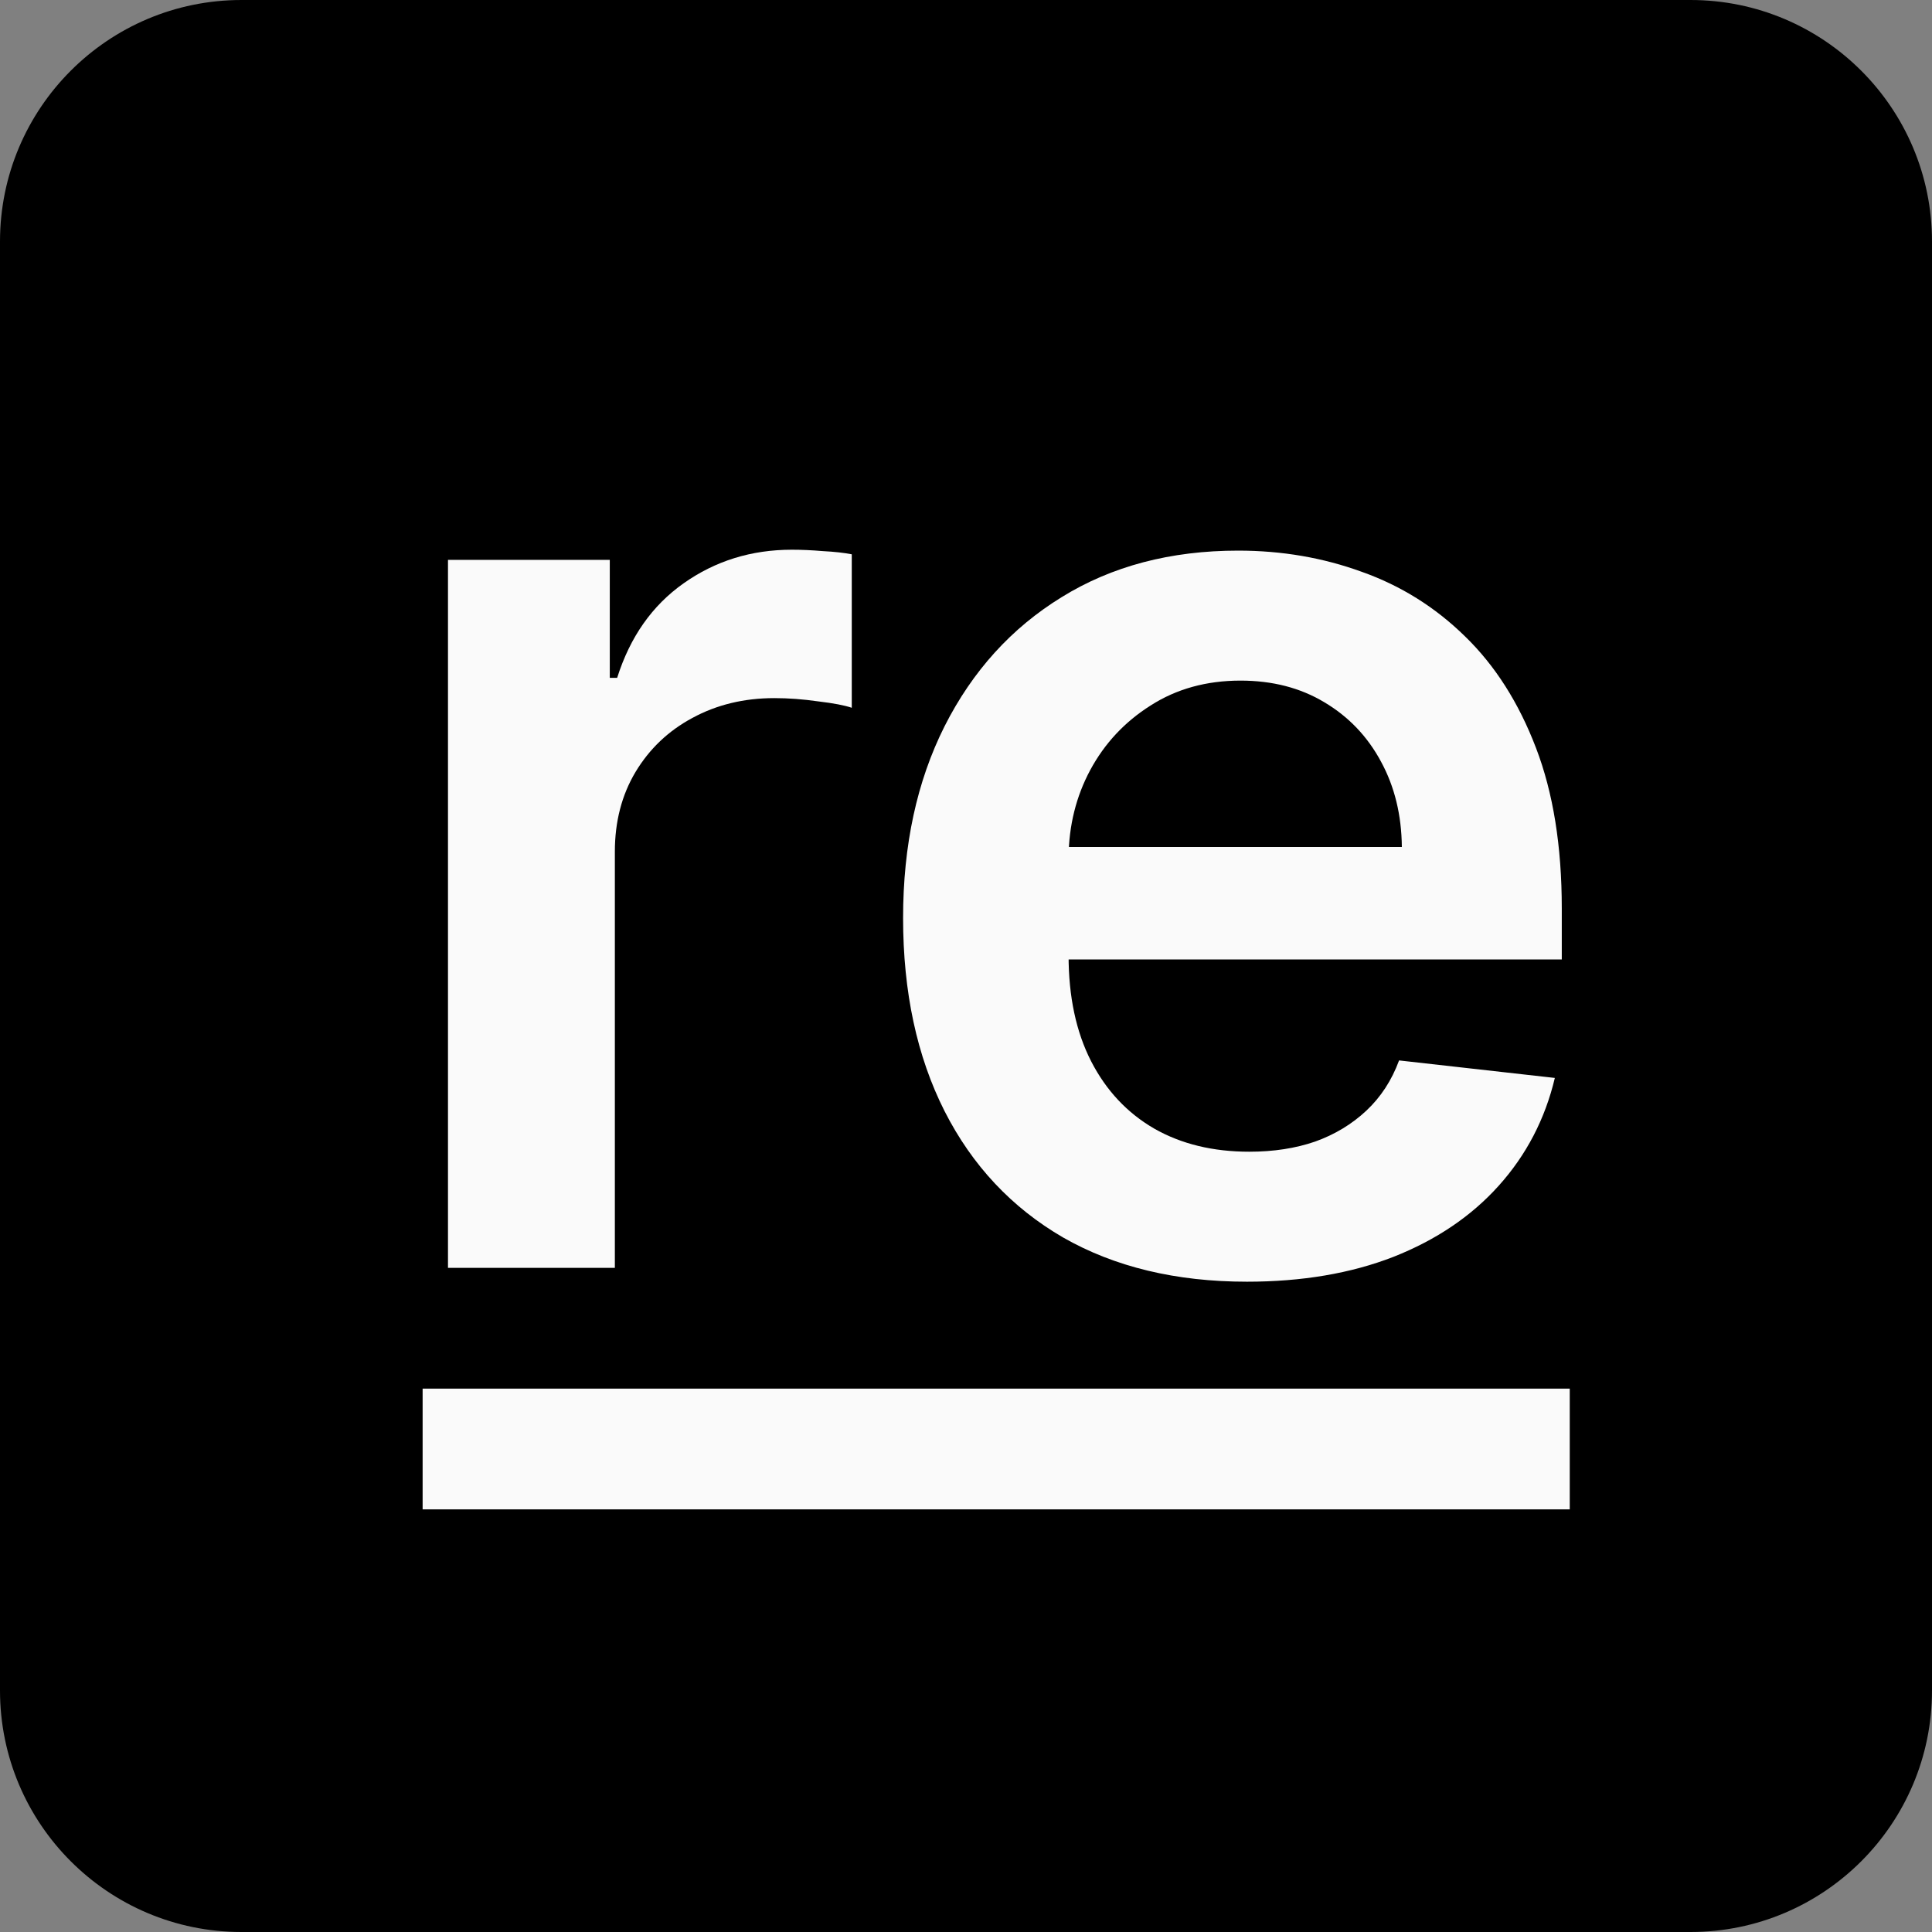 <svg width="32" height="32" viewBox="0 0 32 32" fill="none" xmlns="http://www.w3.org/2000/svg">
<rect x="0" y="0" width="32" height="32" fill="#808080" stroke="none"/>
<path d="M0 4C0 1.791 1.791 0 4 0H28C30.209 0 32 1.791 32 4V28C32 30.209 30.209 32 28 32H4C1.791 32 0 30.209 0 28V4Z" fill="#000"/>
<path d="M20.653 21.229C19.478 21.229 18.462 20.985 17.607 20.496C16.757 20.002 16.103 19.305 15.645 18.404C15.187 17.498 14.958 16.432 14.958 15.205C14.958 13.999 15.187 12.94 15.645 12.029C16.108 11.113 16.755 10.4 17.584 9.891C18.414 9.377 19.389 9.12 20.508 9.12C21.231 9.12 21.913 9.237 22.555 9.471C23.201 9.7 23.771 10.056 24.265 10.54C24.764 11.024 25.155 11.639 25.441 12.388C25.726 13.131 25.868 14.017 25.868 15.045V15.892H16.256V14.029H23.219C23.214 13.5 23.099 13.029 22.875 12.617C22.651 12.199 22.338 11.871 21.936 11.632C21.539 11.393 21.076 11.273 20.547 11.273C19.982 11.273 19.485 11.411 19.058 11.685C18.63 11.955 18.297 12.311 18.058 12.754C17.823 13.192 17.704 13.673 17.699 14.197V15.823C17.699 16.506 17.823 17.091 18.073 17.579C18.322 18.063 18.671 18.435 19.119 18.694C19.567 18.949 20.091 19.076 20.692 19.076C21.094 19.076 21.458 19.02 21.783 18.908C22.109 18.791 22.392 18.62 22.631 18.396C22.87 18.172 23.051 17.895 23.173 17.564L25.753 17.854C25.591 18.536 25.28 19.132 24.822 19.641C24.369 20.145 23.789 20.537 23.081 20.817C22.374 21.092 21.564 21.229 20.653 21.229Z" fill="#FAFAFA"/>
<path d="M7.42 21V9.273H10.1V11.227H10.222C10.436 10.55 10.802 10.029 11.322 9.662C11.846 9.291 12.444 9.105 13.116 9.105C13.268 9.105 13.439 9.112 13.627 9.128C13.821 9.138 13.981 9.156 14.108 9.181V11.723C13.991 11.683 13.806 11.647 13.551 11.617C13.302 11.581 13.06 11.563 12.826 11.563C12.322 11.563 11.869 11.673 11.467 11.892C11.07 12.105 10.757 12.403 10.527 12.785C10.299 13.166 10.184 13.607 10.184 14.106V21H7.42Z" fill="#FAFAFA"/>
<line x1="7" y1="24" x2="26" y2="24" stroke="#FAFAFA" stroke-width="2"/>
</svg>
